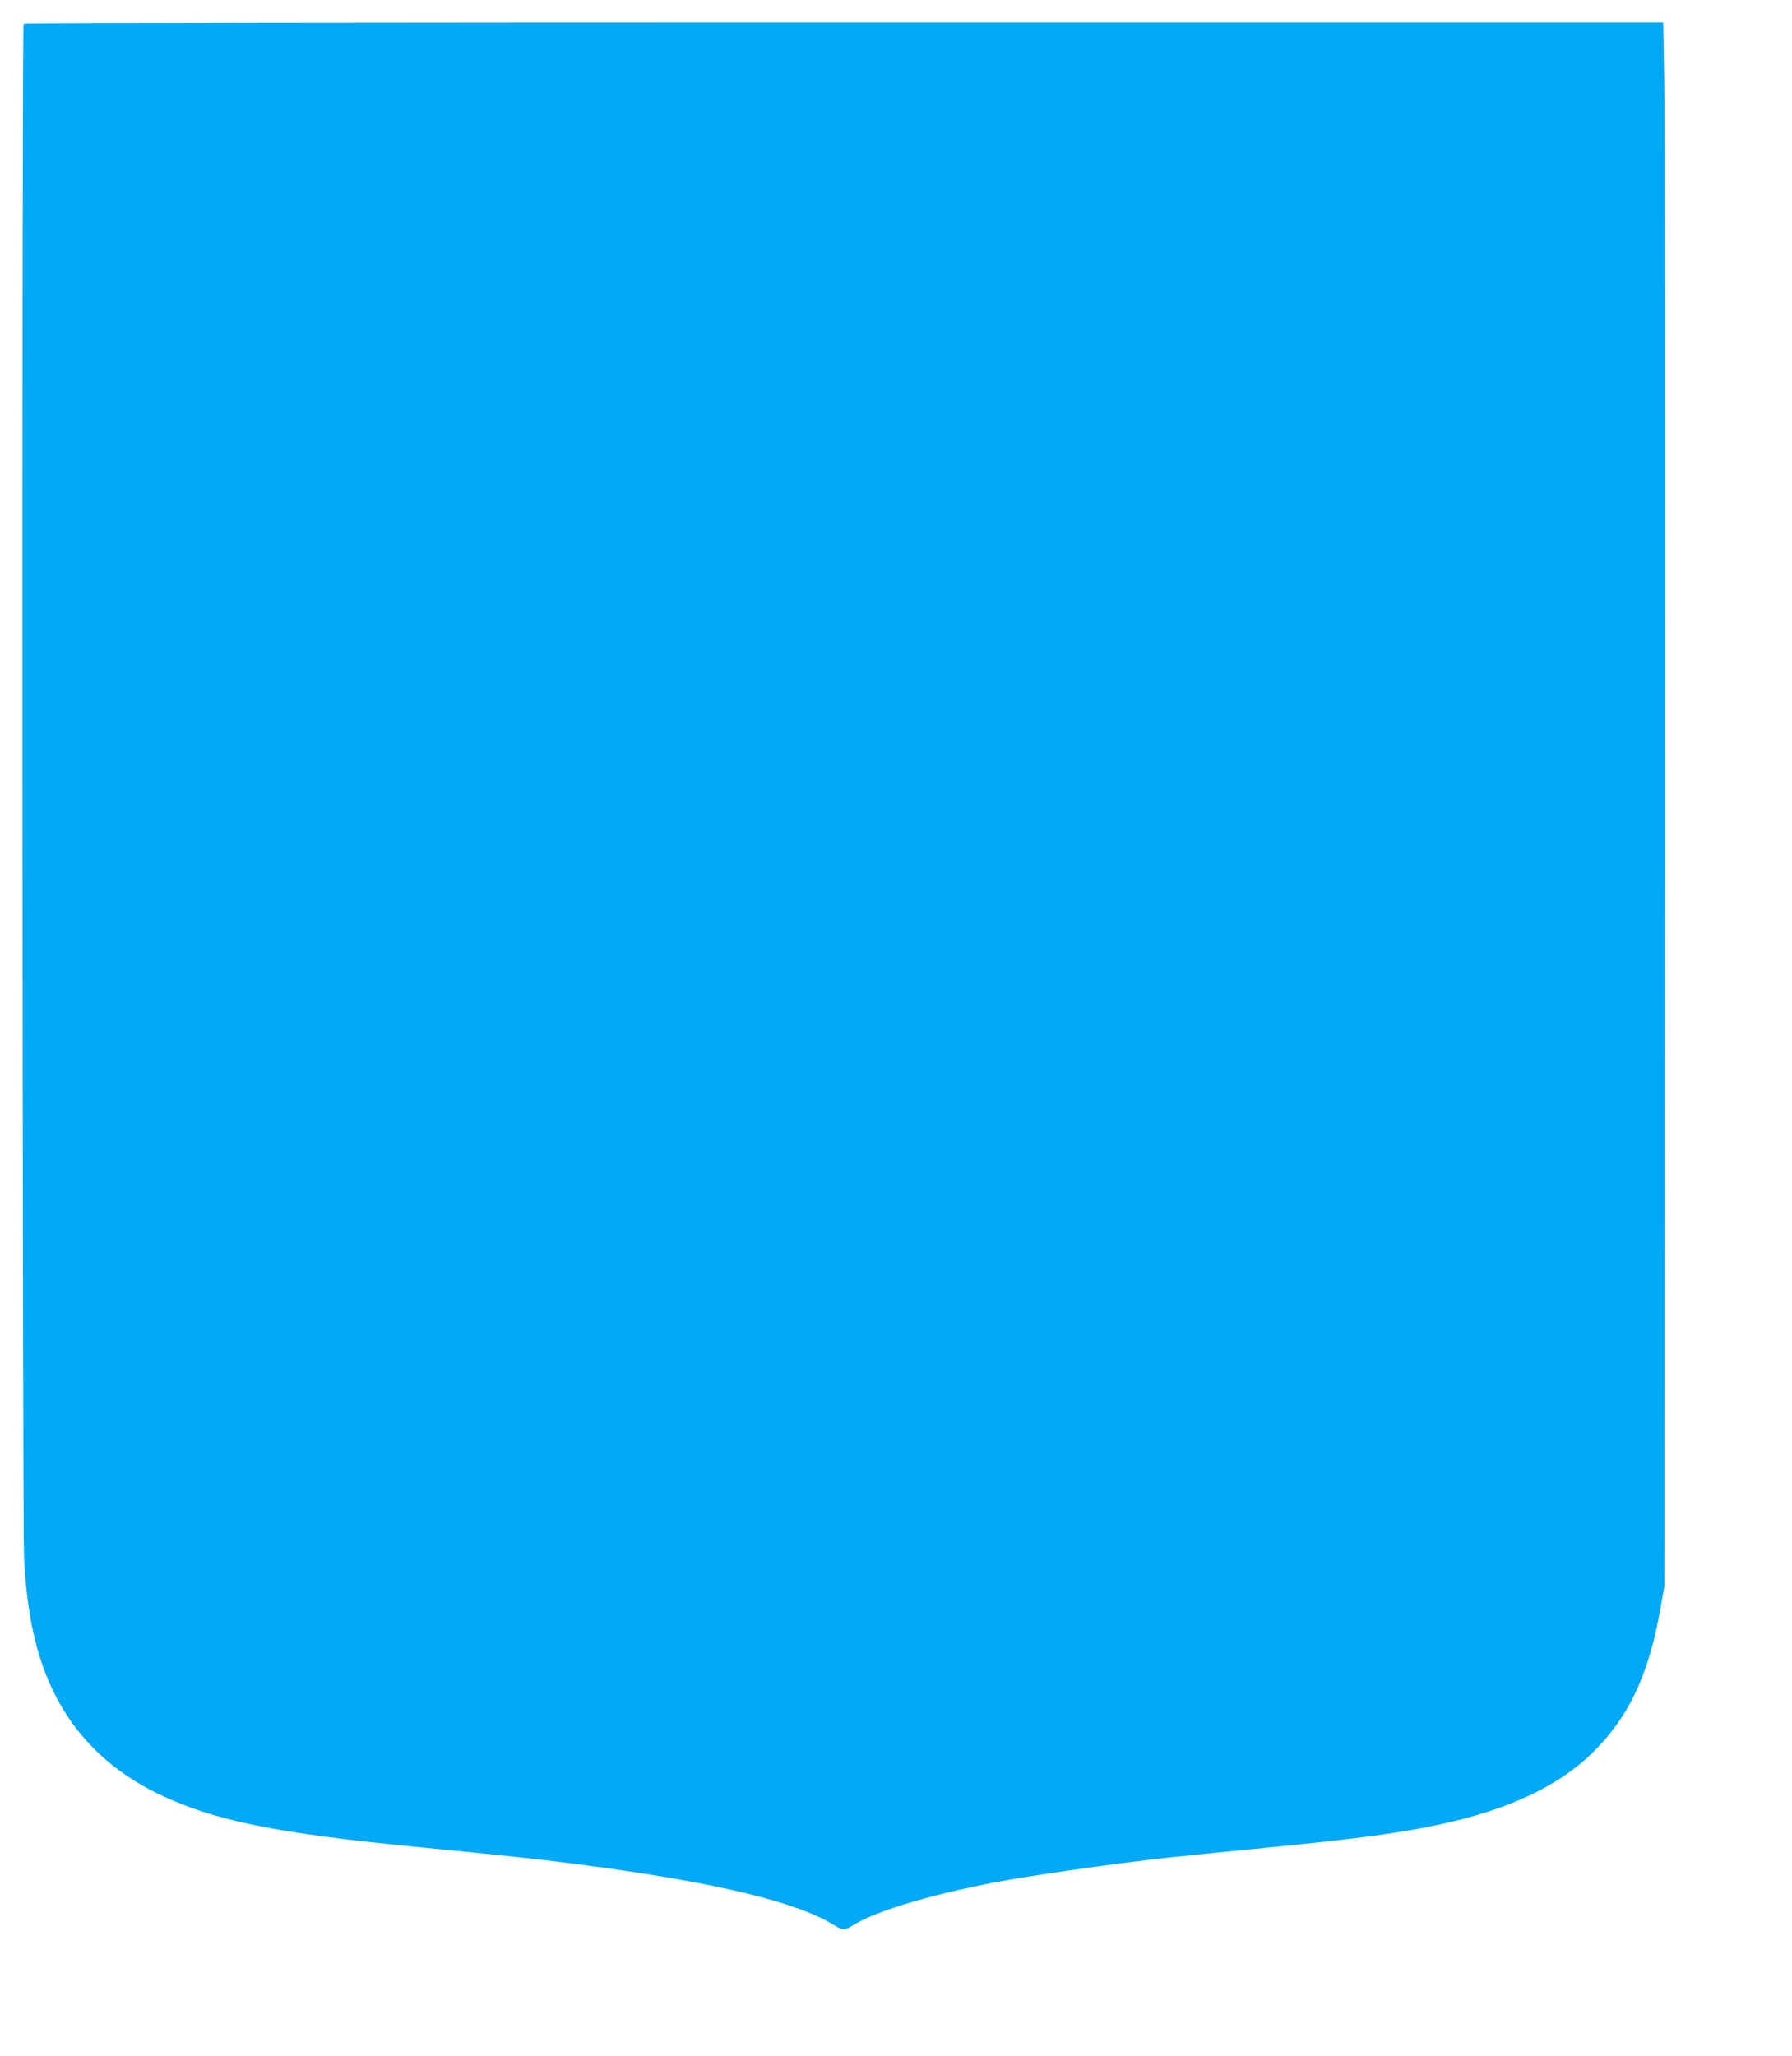 <?xml version="1.0" standalone="no"?>
<!DOCTYPE svg PUBLIC "-//W3C//DTD SVG 20010904//EN"
 "http://www.w3.org/TR/2001/REC-SVG-20010904/DTD/svg10.dtd">
<svg version="1.0" xmlns="http://www.w3.org/2000/svg"
 width="1116pt" height="1280pt" viewBox="0 0 1116 1280"
 preserveAspectRatio="xMidYMid meet">
<g transform="translate(0,1280) scale(0.1,-0.1)"
fill="#03a9f4" stroke="none">
<path d="M147 12653 c-12 -11 -8 -9360 3 -9559 11 -191 28 -326 60 -467 103
-466 368 -801 791 -1001 339 -160 713 -236 1574 -321 88 -8 252 -25 365 -36
223 -22 424 -44 544 -59 42 -6 109 -14 149 -19 814 -107 1323 -228 1557 -372
57 -35 70 -36 118 -6 153 97 540 209 984 287 256 44 761 114 1003 139 163 17
386 39 610 61 557 55 830 92 1075 146 417 91 724 236 932 438 231 224 358 493
430 911 l23 130 3 4525 c2 2489 0 4679 -4 4868 l-6 342 -5102 0 c-2807 0
-5106 -3 -5109 -7z"/>
</g>
</svg>

